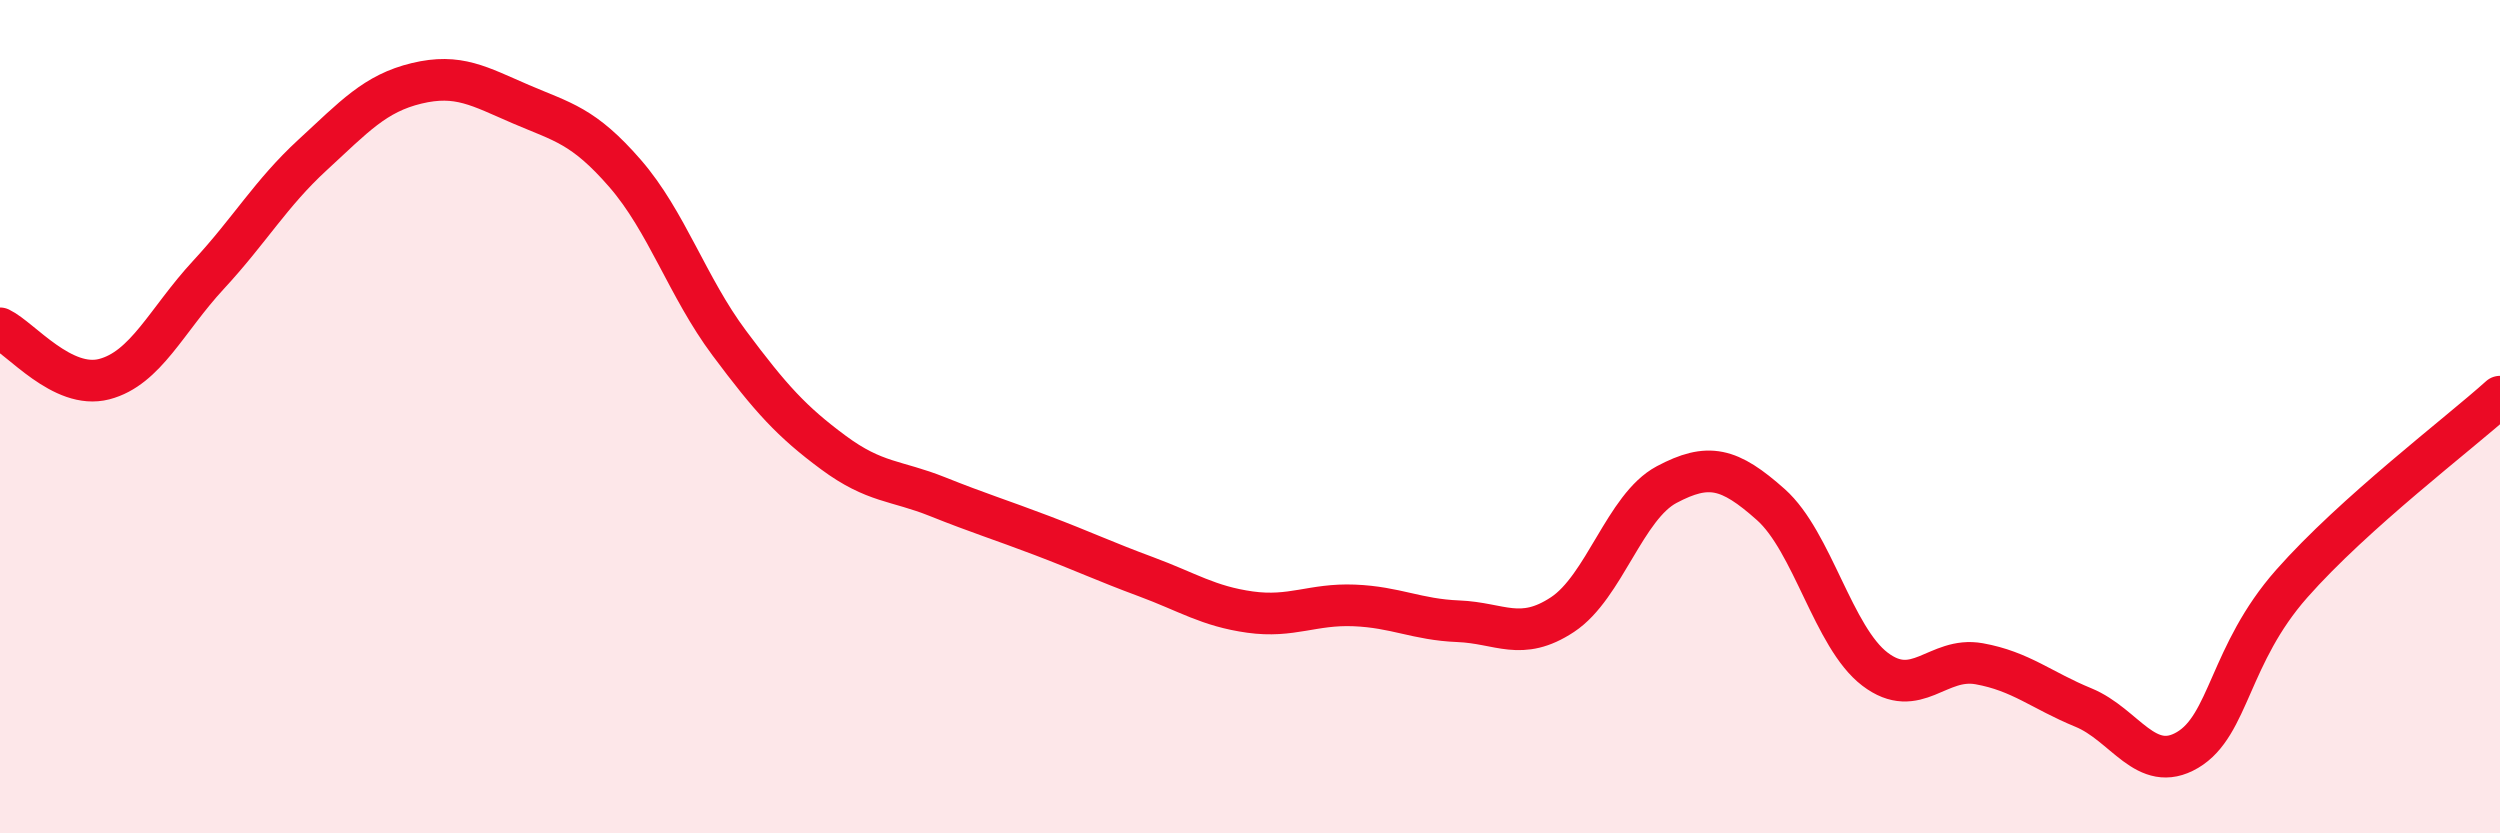 
    <svg width="60" height="20" viewBox="0 0 60 20" xmlns="http://www.w3.org/2000/svg">
      <path
        d="M 0,7.88 C 0.5,8.12 1.5,9.36 2.5,9.1 C 3.5,8.84 4,7.68 5,6.6 C 6,5.52 6.5,4.64 7.5,3.72 C 8.5,2.8 9,2.24 10,2 C 11,1.76 11.5,2.07 12.5,2.5 C 13.5,2.93 14,3.01 15,4.16 C 16,5.31 16.5,6.89 17.5,8.23 C 18.5,9.57 19,10.12 20,10.86 C 21,11.6 21.5,11.52 22.5,11.92 C 23.5,12.32 24,12.47 25,12.85 C 26,13.23 26.5,13.47 27.5,13.84 C 28.5,14.21 29,14.55 30,14.69 C 31,14.83 31.5,14.49 32.5,14.53 C 33.5,14.57 34,14.87 35,14.91 C 36,14.95 36.5,15.41 37.5,14.75 C 38.5,14.09 39,12.16 40,11.63 C 41,11.1 41.5,11.22 42.5,12.11 C 43.5,13 44,15.3 45,16.06 C 46,16.82 46.5,15.75 47.5,15.93 C 48.5,16.11 49,16.57 50,16.98 C 51,17.39 51.5,18.59 52.5,18 C 53.5,17.41 53.5,15.71 55,14.01 C 56.5,12.31 59,10.42 60,9.52L60 20L0 20Z"
        fill="#EB0A25"
        opacity="0.1"
        stroke-linecap="round"
        stroke-linejoin="round"
      />
      <path
        d="M 0,7.88 C 0.5,8.12 1.5,9.36 2.5,9.1 C 3.5,8.84 4,7.68 5,6.6 C 6,5.52 6.5,4.64 7.5,3.72 C 8.5,2.8 9,2.24 10,2 C 11,1.76 11.5,2.07 12.5,2.5 C 13.5,2.93 14,3.01 15,4.16 C 16,5.31 16.5,6.89 17.5,8.23 C 18.5,9.57 19,10.12 20,10.86 C 21,11.6 21.5,11.52 22.5,11.92 C 23.5,12.32 24,12.47 25,12.85 C 26,13.23 26.5,13.47 27.5,13.84 C 28.5,14.21 29,14.55 30,14.69 C 31,14.83 31.5,14.49 32.5,14.53 C 33.5,14.57 34,14.87 35,14.91 C 36,14.95 36.5,15.41 37.5,14.75 C 38.5,14.09 39,12.16 40,11.63 C 41,11.1 41.5,11.22 42.5,12.11 C 43.5,13 44,15.3 45,16.06 C 46,16.82 46.5,15.75 47.5,15.93 C 48.5,16.11 49,16.57 50,16.98 C 51,17.39 51.5,18.59 52.5,18 C 53.5,17.41 53.5,15.71 55,14.01 C 56.5,12.31 59,10.42 60,9.52"
        stroke="#EB0A25"
        stroke-width="1"
        fill="none"
        stroke-linecap="round"
        stroke-linejoin="round"
      />
    </svg>
  